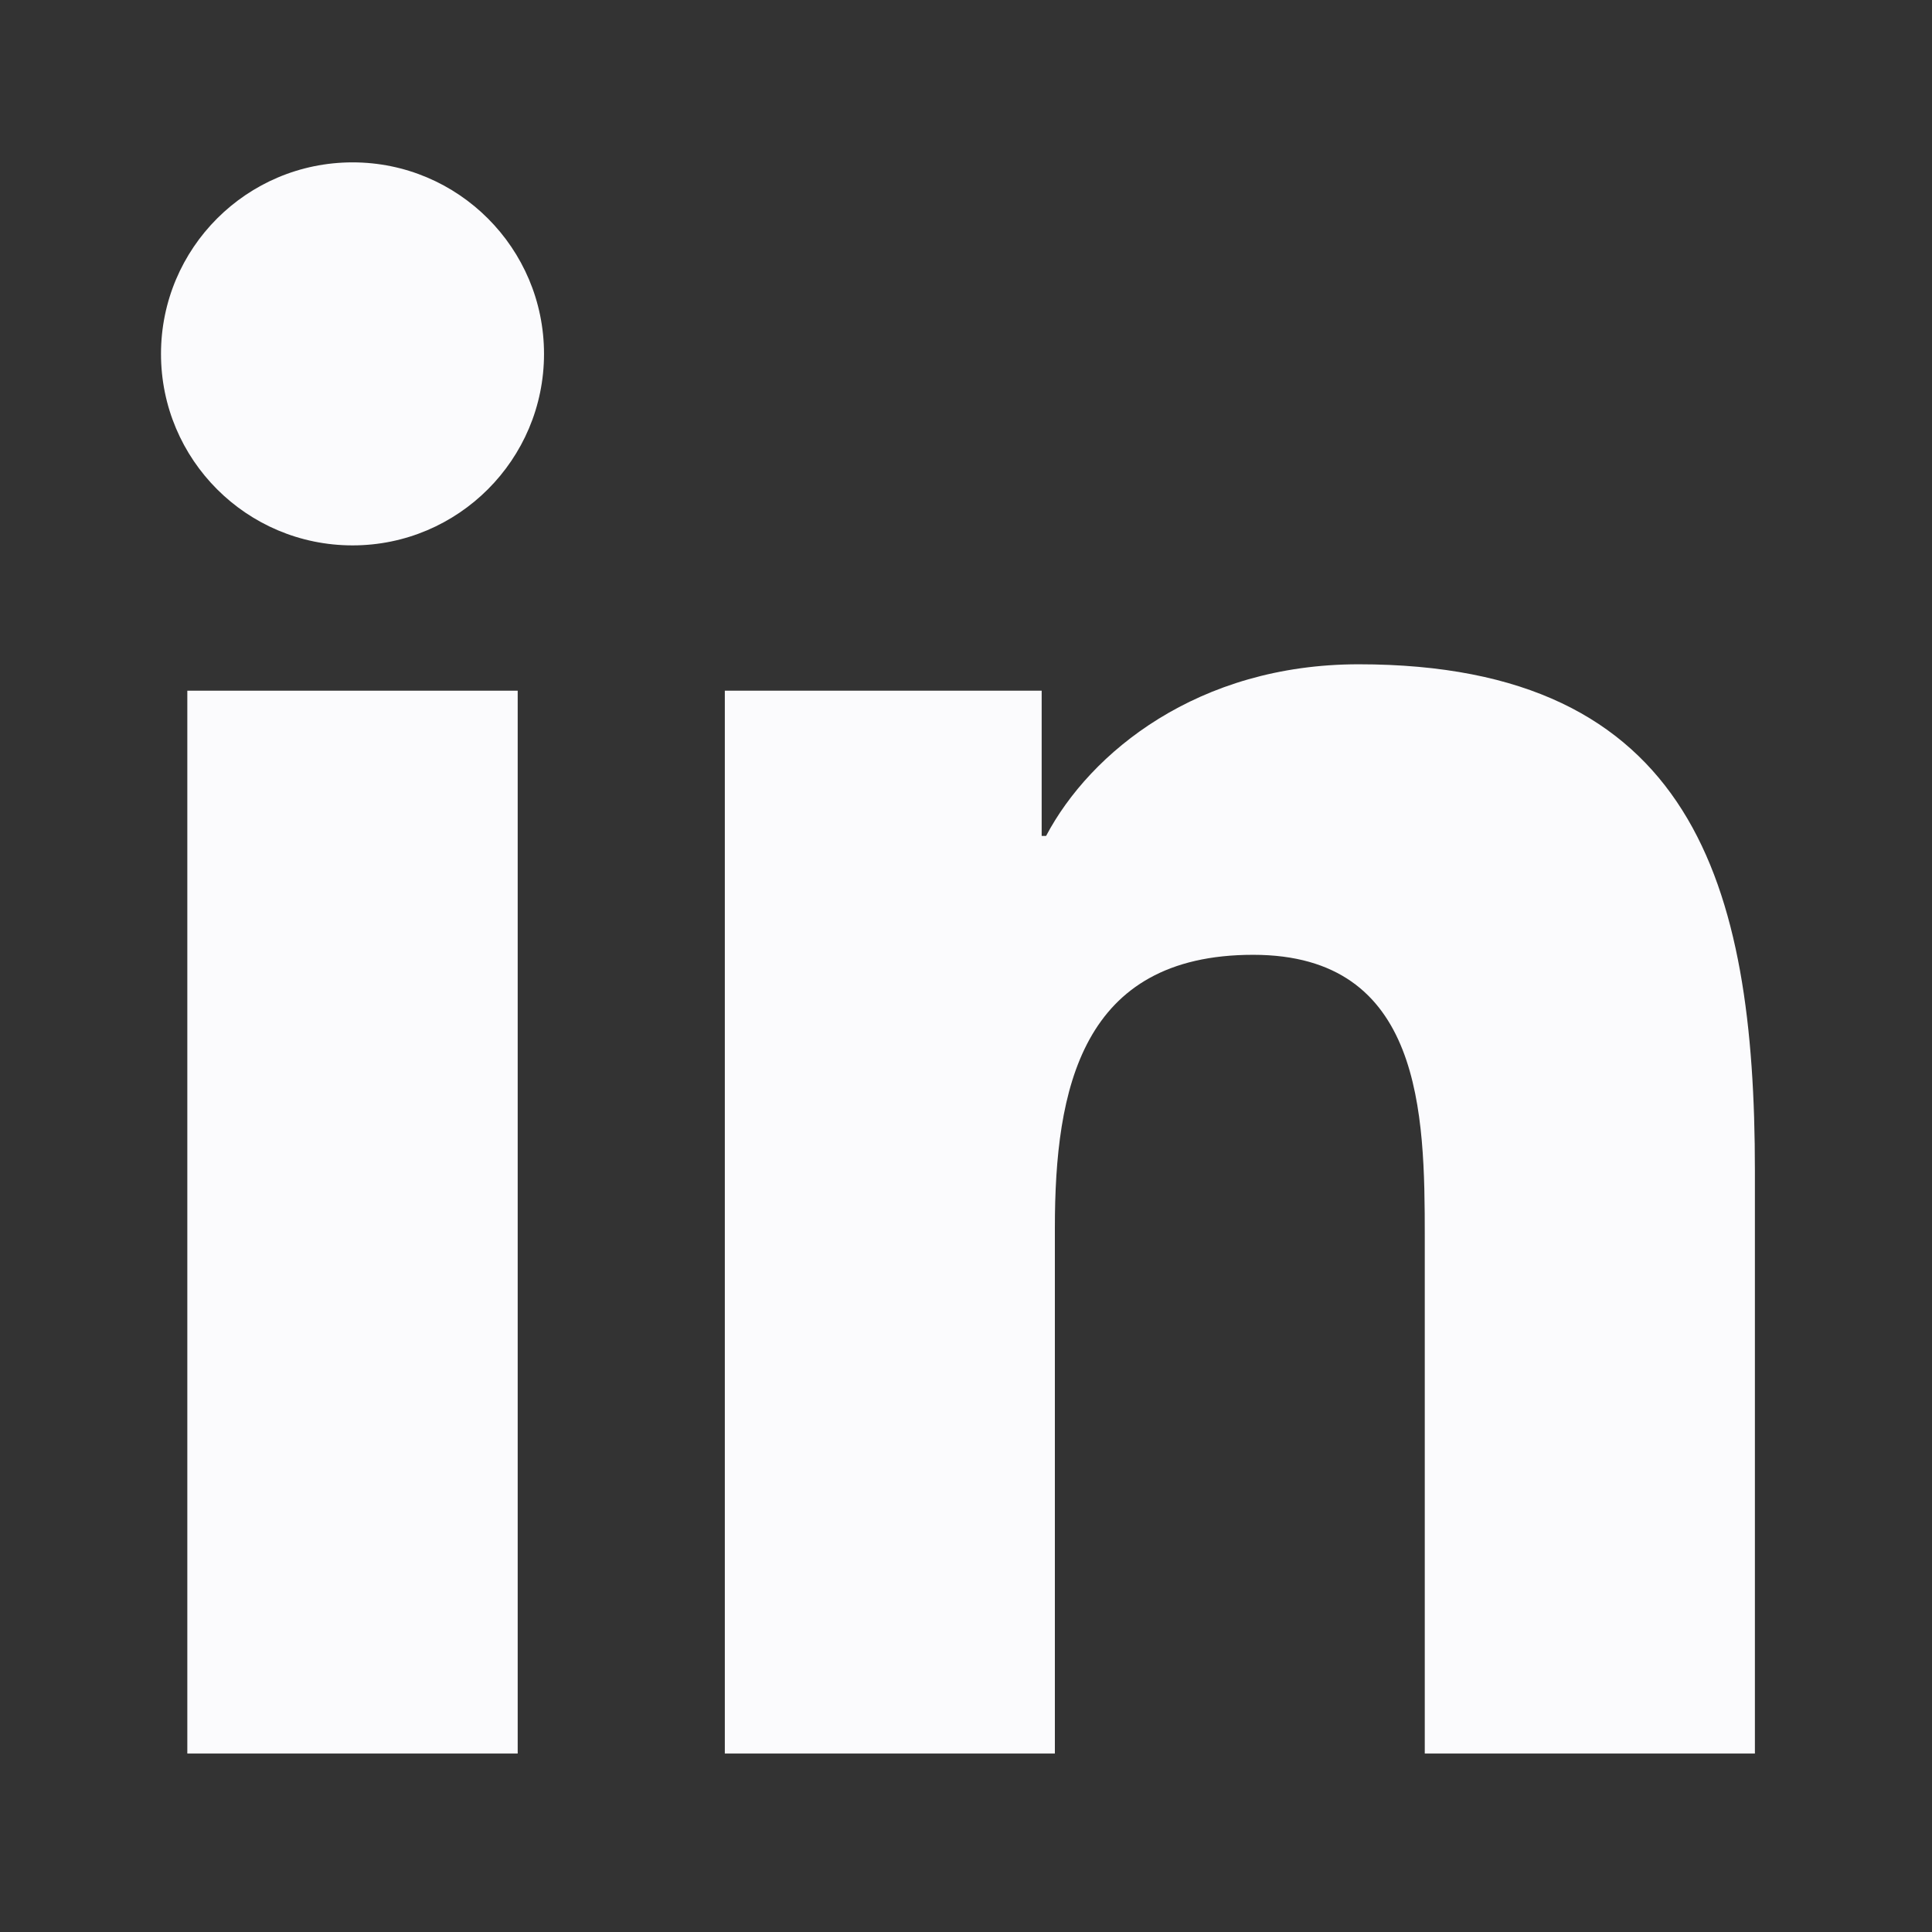 <?xml version="1.0" encoding="UTF-8"?>
<svg width="24px" height="24px" viewBox="0 0 24 24" version="1.1" xmlns="http://www.w3.org/2000/svg" xmlns:xlink="http://www.w3.org/1999/xlink">
    <rect x="0" y="0" width="24" height="24" fill="#333333" stroke="none"/>
    <!-- Generator: Sketch 58 (84663) - https://sketch.com -->
    <title>atoms/icons/social/linkedIn/light</title>
    <desc>Created with Sketch.</desc>
    <g id="atoms/icons/social/linkedIn/light" stroke="none" stroke-width="1" fill="none" fill-rule="evenodd">
        <g id="linkedin-logo" transform="translate(2, 2)" fill="#FBFBFD" fill-rule="nonzero">
            <path d="M2.38,0.017 C1.065,0.017 0,1.083 0,2.396 C0,3.709 1.064,4.775 2.38,4.775 C3.692,4.775 4.758,3.709 4.758,2.396 C4.758,1.083 3.692,0.017 2.38,0.017 Z" id="Shape"></path>
            <rect id="Rectangle-path" x="0.327" y="6.58" width="4.104" height="13.203"></rect>
            <path d="M14.878,6.252 C12.881,6.252 11.543,7.346 10.995,8.384 L10.94,8.384 L10.94,6.58 L7.004,6.58 L7.004,6.58 L7.004,19.783 L11.104,19.783 L11.104,13.251 C11.104,11.529 11.432,9.861 13.567,9.861 C15.671,9.861 15.699,11.831 15.699,13.362 L15.699,19.783 L19.8,19.783 L19.8,12.541 C19.8,8.986 19.033,6.252 14.878,6.252 Z" id="Shape"></path>
        </g>
    </g>
</svg>